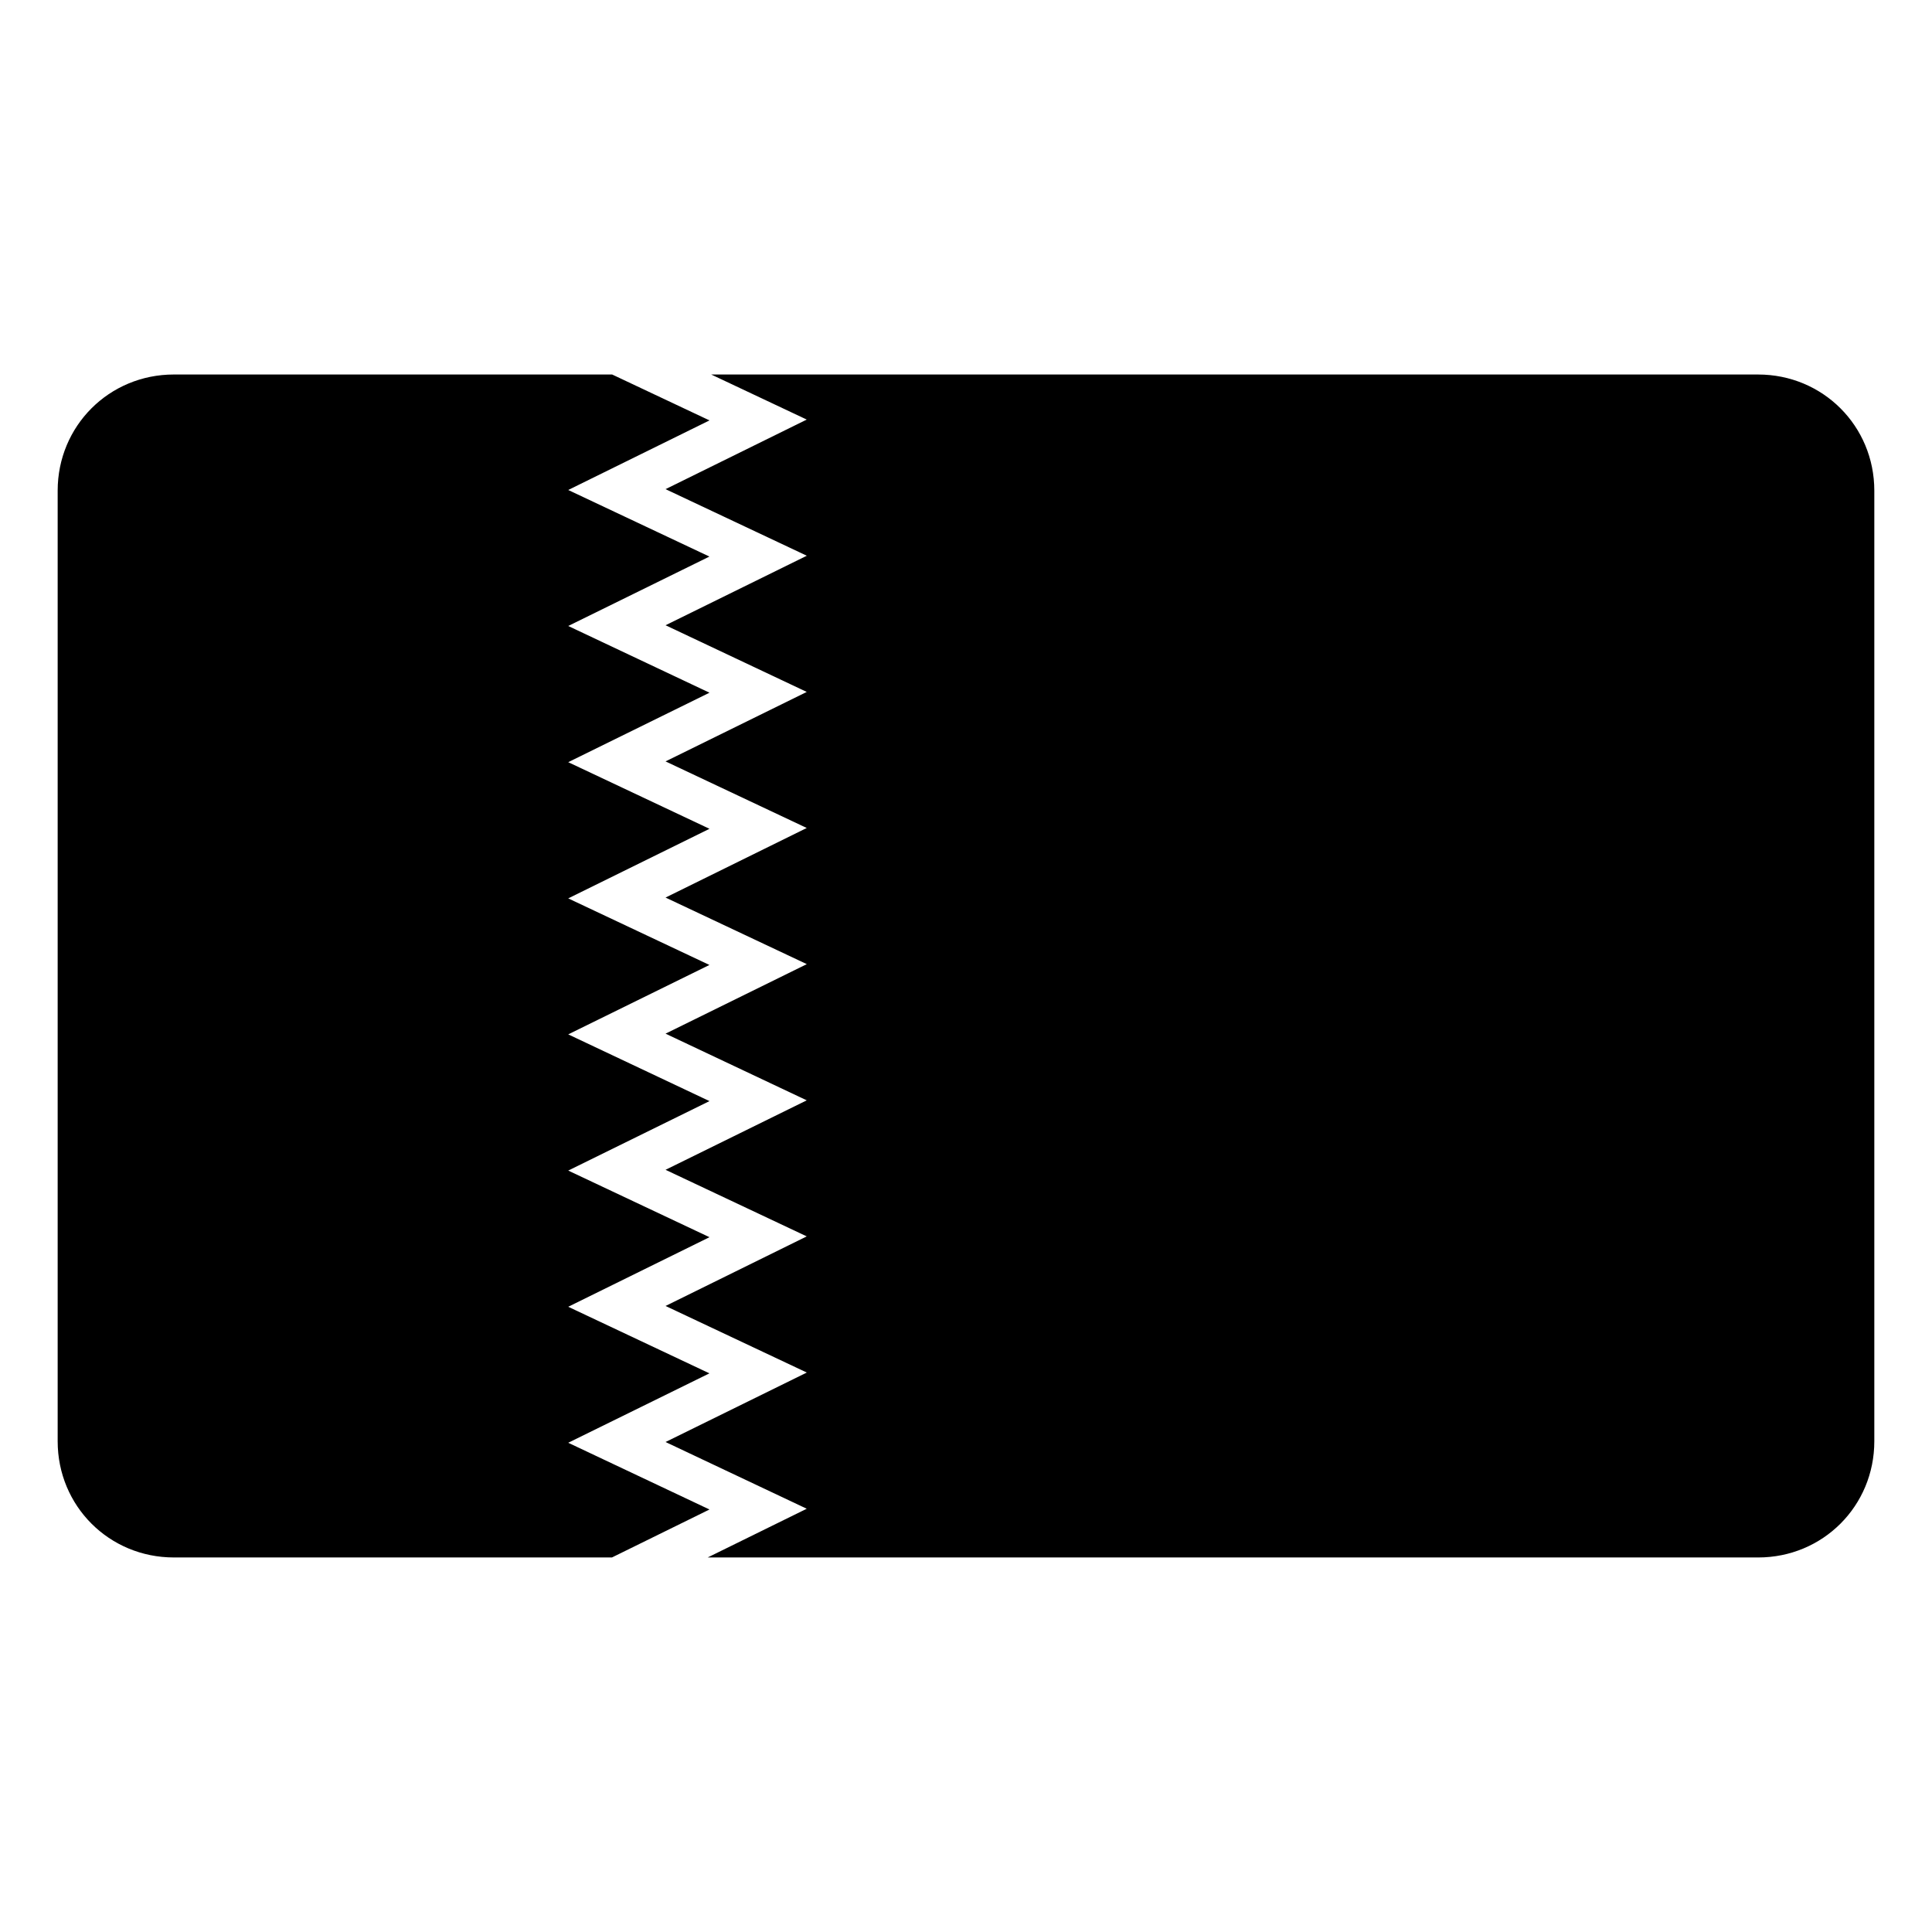 <?xml version="1.0" encoding="UTF-8"?>
<!-- Uploaded to: ICON Repo, www.svgrepo.com, Generator: ICON Repo Mixer Tools -->
<svg fill="#000000" width="800px" height="800px" version="1.1" viewBox="144 144 512 512" xmlns="http://www.w3.org/2000/svg">
 <g>
  <path d="m190.08 243.25h116.15l25.789 12.164-37.434 18.438 37.418 17.645-37.418 18.395 37.434 17.684-37.434 18.41 37.434 17.656-37.434 18.438 37.418 17.645-37.418 18.395 37.434 17.684-37.434 18.41 37.434 17.656-37.434 18.438 37.418 17.645-37.418 18.395 37.434 17.684-25.844 12.711h-116.1c-17.152 0-30.793-13.637-30.793-30.793v-251.91c0-17.152 13.637-30.793 30.793-30.793z"/>
  <path d="m332.47 243.25h277.45c17.152 0 30.793 13.637 30.793 30.793v251.91c0 17.152-13.637 30.793-30.793 30.793h-278.38l26.254-12.914-37.418-17.684 37.434-18.41-37.434-17.645 37.418-18.438-37.418-17.645 37.418-18.41-37.418-17.672 37.434-18.422-37.434-17.645 37.418-18.438-37.418-17.645 37.418-18.41-37.418-17.672 37.434-18.422-37.434-17.645 37.418-18.438-25.324-11.945z"/>
 </g>
</svg>